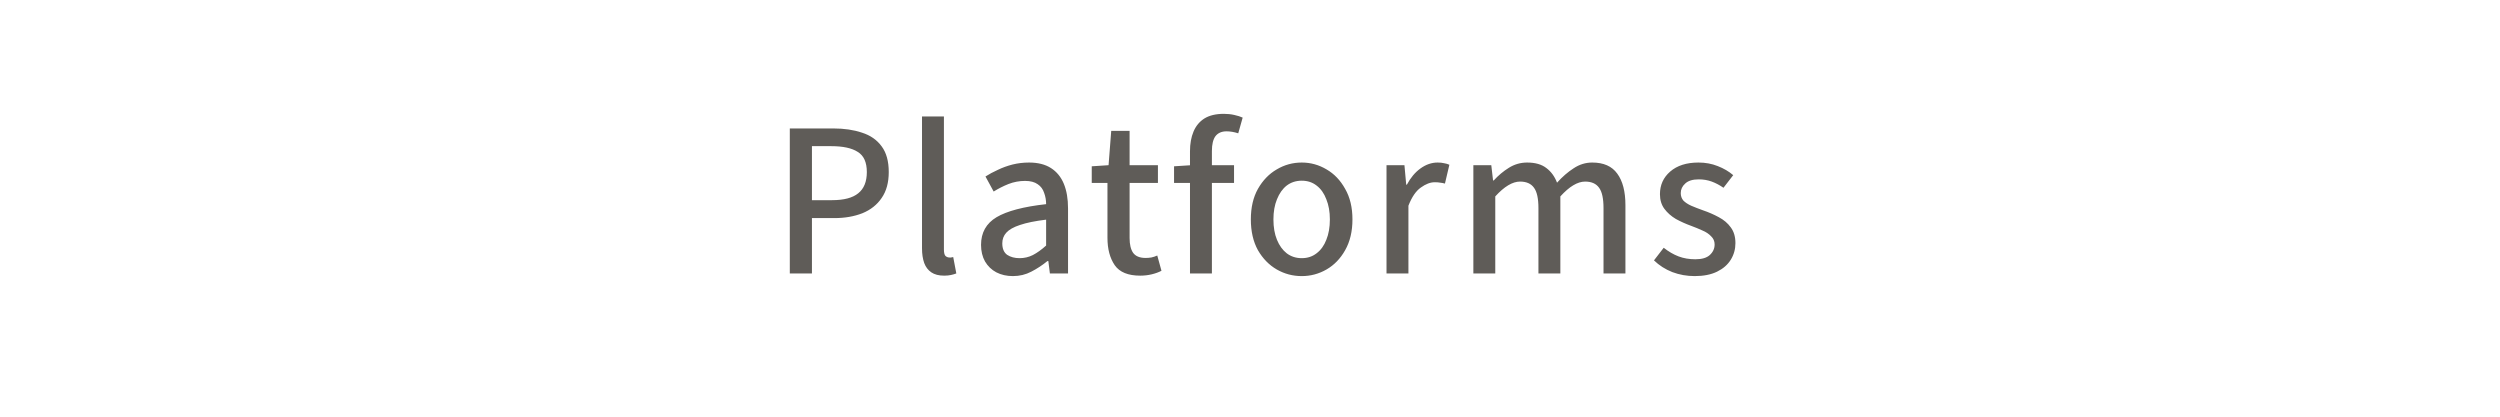 <svg width="192" height="32" viewBox="0 0 192 32" fill="none" xmlns="http://www.w3.org/2000/svg">
<path d="M60.657 21V9.865H64.006C64.833 9.865 65.564 9.973 66.199 10.188C66.845 10.392 67.349 10.743 67.712 11.242C68.075 11.729 68.256 12.387 68.256 13.214C68.256 14.019 68.075 14.682 67.712 15.203C67.361 15.724 66.868 16.115 66.233 16.376C65.598 16.625 64.879 16.75 64.074 16.75H62.357V21H60.657ZM62.357 15.373H63.904C64.811 15.373 65.479 15.197 65.91 14.846C66.352 14.495 66.573 13.951 66.573 13.214C66.573 12.466 66.341 11.95 65.876 11.667C65.423 11.372 64.743 11.225 63.836 11.225H62.357V15.373ZM72.51 21.17C72.102 21.17 71.773 21.085 71.524 20.915C71.275 20.745 71.093 20.507 70.98 20.201C70.867 19.884 70.81 19.504 70.81 19.062V8.947H72.493V19.164C72.493 19.402 72.532 19.566 72.612 19.657C72.703 19.736 72.805 19.776 72.918 19.776C72.963 19.776 73.003 19.776 73.037 19.776C73.082 19.765 73.139 19.753 73.207 19.742L73.445 21C73.332 21.045 73.195 21.085 73.037 21.119C72.889 21.153 72.714 21.17 72.51 21.17ZM77.792 21.204C77.316 21.204 76.891 21.108 76.517 20.915C76.154 20.722 75.865 20.445 75.65 20.082C75.446 19.719 75.344 19.294 75.344 18.807C75.344 17.866 75.74 17.158 76.534 16.682C77.338 16.206 78.608 15.872 80.342 15.679C80.342 15.373 80.291 15.084 80.189 14.812C80.098 14.529 79.934 14.308 79.696 14.149C79.458 13.979 79.135 13.894 78.727 13.894C78.285 13.894 77.86 13.973 77.452 14.132C77.055 14.291 76.675 14.483 76.313 14.71L75.684 13.554C75.967 13.373 76.284 13.203 76.636 13.044C76.987 12.874 77.361 12.738 77.758 12.636C78.166 12.534 78.591 12.483 79.033 12.483C79.713 12.483 80.274 12.625 80.716 12.908C81.158 13.191 81.486 13.594 81.702 14.115C81.917 14.636 82.025 15.265 82.025 16.002V21H80.631L80.512 20.048H80.444C80.058 20.365 79.645 20.637 79.203 20.864C78.772 21.091 78.302 21.204 77.792 21.204ZM78.302 19.827C78.664 19.827 79.004 19.748 79.322 19.589C79.65 19.419 79.99 19.175 80.342 18.858V16.869C79.503 16.971 78.834 17.107 78.336 17.277C77.848 17.436 77.497 17.634 77.282 17.872C77.078 18.099 76.976 18.371 76.976 18.688C76.976 19.096 77.1 19.391 77.35 19.572C77.61 19.742 77.928 19.827 78.302 19.827ZM87.569 21.17C86.639 21.17 85.988 20.904 85.614 20.371C85.24 19.827 85.053 19.124 85.053 18.263V14.047H83.846V12.772L85.138 12.687L85.342 10.052H86.753V12.687H88.929V14.047H86.753V18.28C86.753 18.779 86.843 19.158 87.025 19.419C87.217 19.68 87.535 19.81 87.977 19.81C88.124 19.81 88.271 19.799 88.419 19.776C88.577 19.742 88.73 19.691 88.878 19.623L89.201 20.796C88.985 20.909 88.736 21 88.453 21.068C88.169 21.136 87.875 21.17 87.569 21.17ZM91.391 21V11.616C91.391 11.038 91.482 10.534 91.663 10.103C91.844 9.672 92.122 9.338 92.496 9.1C92.881 8.862 93.38 8.743 93.992 8.743C94.275 8.743 94.542 8.771 94.791 8.828C95.052 8.885 95.267 8.953 95.437 9.032L95.097 10.239C94.78 10.137 94.479 10.086 94.196 10.086C93.822 10.086 93.539 10.211 93.346 10.46C93.165 10.709 93.074 11.089 93.074 11.599V21H91.391ZM90.167 14.047V12.772L91.493 12.687H94.774V14.047H90.167ZM99.975 21.204C99.284 21.204 98.643 21.034 98.054 20.694C97.465 20.354 96.983 19.861 96.609 19.215C96.246 18.558 96.065 17.77 96.065 16.852C96.065 15.934 96.246 15.152 96.609 14.506C96.983 13.849 97.465 13.35 98.054 13.01C98.643 12.659 99.284 12.483 99.975 12.483C100.655 12.483 101.29 12.659 101.879 13.01C102.468 13.35 102.944 13.849 103.307 14.506C103.681 15.152 103.868 15.934 103.868 16.852C103.868 17.77 103.681 18.558 103.307 19.215C102.944 19.861 102.468 20.354 101.879 20.694C101.29 21.034 100.655 21.204 99.975 21.204ZM99.975 19.827C100.417 19.827 100.797 19.702 101.114 19.453C101.443 19.204 101.692 18.858 101.862 18.416C102.043 17.974 102.134 17.453 102.134 16.852C102.134 16.263 102.043 15.747 101.862 15.305C101.692 14.852 101.443 14.5 101.114 14.251C100.797 14.002 100.417 13.877 99.975 13.877C99.533 13.877 99.148 14.002 98.819 14.251C98.502 14.5 98.252 14.852 98.071 15.305C97.89 15.747 97.799 16.263 97.799 16.852C97.799 17.453 97.89 17.974 98.071 18.416C98.252 18.858 98.502 19.204 98.819 19.453C99.148 19.702 99.533 19.827 99.975 19.827ZM106.484 21V12.687H107.861L107.997 14.183H108.048C108.332 13.65 108.677 13.237 109.085 12.942C109.505 12.636 109.947 12.483 110.411 12.483C110.604 12.483 110.768 12.5 110.904 12.534C111.052 12.557 111.188 12.596 111.312 12.653L110.972 14.098C110.848 14.064 110.729 14.041 110.615 14.03C110.502 14.007 110.36 13.996 110.19 13.996C109.85 13.996 109.493 14.132 109.119 14.404C108.745 14.665 108.428 15.129 108.167 15.798V21H106.484ZM113.154 21V12.687H114.531L114.667 13.86H114.718C115.07 13.475 115.455 13.152 115.874 12.891C116.305 12.619 116.775 12.483 117.285 12.483C117.909 12.483 118.402 12.625 118.764 12.908C119.127 13.18 119.399 13.554 119.58 14.03C119.988 13.577 120.413 13.208 120.855 12.925C121.297 12.63 121.773 12.483 122.283 12.483C123.156 12.483 123.796 12.766 124.204 13.333C124.624 13.9 124.833 14.71 124.833 15.764V21H123.15V15.985C123.15 15.248 123.037 14.727 122.81 14.421C122.584 14.104 122.227 13.945 121.739 13.945C121.445 13.945 121.139 14.041 120.821 14.234C120.515 14.415 120.187 14.699 119.835 15.084V21H118.152V15.985C118.152 15.248 118.039 14.727 117.812 14.421C117.586 14.104 117.229 13.945 116.741 13.945C116.163 13.945 115.529 14.325 114.837 15.084V21H113.154ZM130.153 21.204C129.553 21.204 128.98 21.102 128.436 20.898C127.892 20.683 127.422 20.382 127.025 19.997L127.773 19.028C128.147 19.323 128.527 19.544 128.912 19.691C129.298 19.838 129.728 19.912 130.204 19.912C130.703 19.912 131.071 19.804 131.309 19.589C131.559 19.362 131.683 19.09 131.683 18.773C131.683 18.524 131.593 18.314 131.411 18.144C131.241 17.963 131.02 17.815 130.748 17.702C130.476 17.577 130.187 17.458 129.881 17.345C129.473 17.198 129.082 17.022 128.708 16.818C128.346 16.603 128.051 16.342 127.824 16.036C127.598 15.73 127.484 15.356 127.484 14.914C127.484 14.211 127.745 13.633 128.266 13.18C128.799 12.715 129.524 12.483 130.442 12.483C130.975 12.483 131.468 12.574 131.921 12.755C132.386 12.936 132.783 13.169 133.111 13.452L132.363 14.421C132.069 14.217 131.768 14.058 131.462 13.945C131.156 13.832 130.822 13.775 130.459 13.775C129.995 13.775 129.649 13.883 129.422 14.098C129.196 14.302 129.082 14.546 129.082 14.829C129.082 15.056 129.15 15.248 129.286 15.407C129.434 15.554 129.632 15.685 129.881 15.798C130.142 15.911 130.448 16.03 130.799 16.155C131.23 16.302 131.632 16.478 132.006 16.682C132.392 16.886 132.698 17.147 132.924 17.464C133.162 17.781 133.281 18.184 133.281 18.671C133.281 19.136 133.162 19.561 132.924 19.946C132.686 20.331 132.335 20.637 131.87 20.864C131.406 21.091 130.833 21.204 130.153 21.204Z" fill="#5F5C58"/>
</svg>
